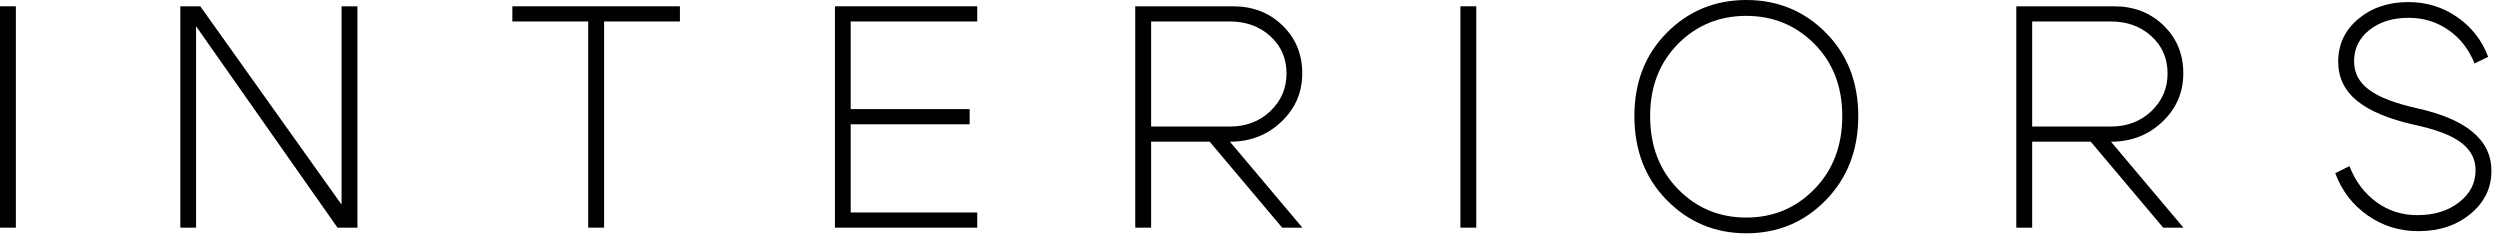 <?xml version="1.0" encoding="UTF-8"?> <svg xmlns="http://www.w3.org/2000/svg" width="178" height="17" viewBox="0 0 178 17" fill="none"><path d="M1.13 16.209H0V0.449H1.13V16.209Z" fill="black"></path><path d="M12.84 16.209V0.449H14.26L24.32 14.569V0.449H25.45V16.209H24.03L13.96 1.869V16.209H12.84Z" fill="black"></path><path d="M48.41 0.449V1.529H43.011V16.209H41.88V1.529H36.48V0.449H48.41Z" fill="black"></path><path d="M60.569 7.769H69.039V8.849H60.569V15.129H69.579V16.209H59.449V0.449H69.579V1.529H60.569V7.769Z" fill="black"></path><path d="M87.57 10.089L92.73 16.209H91.29L86.13 10.089H81.96V16.209H80.83V0.449H87.79C89.2 0.449 90.37 0.899 91.31 1.809C92.25 2.719 92.72 3.849 92.72 5.219C92.72 6.589 92.22 7.739 91.22 8.679C90.23 9.619 89.01 10.089 87.57 10.089ZM87.57 1.529H81.96V9.009H87.57C88.71 9.009 89.67 8.649 90.44 7.919C91.21 7.189 91.6 6.299 91.6 5.229C91.6 4.159 91.22 3.279 90.45 2.579C89.68 1.879 88.72 1.529 87.57 1.529Z" fill="black"></path><path d="M105.11 16.209H103.98V0.449H105.11V16.209Z" fill="black"></path><path d="M116.369 8.26C116.369 5.86 117.139 3.88 118.679 2.33C120.219 0.78 122.109 0 124.339 0C126.569 0 128.459 0.78 129.999 2.33C131.539 3.88 132.309 5.86 132.309 8.26C132.309 10.68 131.539 12.67 129.999 14.25C128.459 15.83 126.569 16.61 124.339 16.61C122.109 16.61 120.219 15.82 118.679 14.25C117.129 12.68 116.369 10.68 116.369 8.26ZM117.489 8.26C117.489 10.38 118.149 12.11 119.469 13.46C120.789 14.81 122.409 15.49 124.329 15.49C126.249 15.49 127.869 14.82 129.189 13.46C130.509 12.11 131.169 10.38 131.169 8.26C131.169 6.17 130.509 4.46 129.189 3.13C127.869 1.8 126.249 1.13 124.329 1.13C122.409 1.13 120.789 1.8 119.469 3.13C118.149 4.47 117.489 6.18 117.489 8.26Z" fill="black"></path><path d="M150.301 10.089L155.461 16.209H154.021L148.861 10.089H144.691V16.209H143.561V0.449H150.521C151.931 0.449 153.101 0.899 154.041 1.809C154.981 2.719 155.451 3.849 155.451 5.219C155.451 6.589 154.951 7.739 153.951 8.679C152.961 9.619 151.741 10.089 150.301 10.089ZM150.301 1.529H144.691V9.009H150.301C151.441 9.009 152.401 8.649 153.171 7.919C153.941 7.189 154.331 6.299 154.331 5.229C154.331 4.159 153.951 3.279 153.181 2.579C152.411 1.879 151.451 1.529 150.301 1.529Z" fill="black"></path><path d="M171.91 8.888C170.06 8.468 168.7 7.898 167.81 7.168C166.92 6.438 166.48 5.508 166.48 4.388C166.48 3.168 166.95 2.158 167.9 1.358C168.85 0.558 170.04 0.148 171.48 0.148C172.76 0.148 173.91 0.498 174.94 1.208C175.97 1.918 176.71 2.858 177.16 4.048L176.19 4.518C175.78 3.508 175.17 2.718 174.33 2.138C173.5 1.558 172.55 1.268 171.5 1.268C170.36 1.268 169.42 1.558 168.7 2.138C167.97 2.718 167.61 3.458 167.61 4.358C167.61 5.188 167.96 5.858 168.67 6.388C169.38 6.918 170.5 7.348 172.05 7.698C175.61 8.478 177.39 9.968 177.39 12.158C177.39 13.388 176.89 14.408 175.9 15.228C174.91 16.048 173.67 16.458 172.19 16.458C170.85 16.458 169.65 16.088 168.58 15.338C167.51 14.588 166.74 13.598 166.27 12.328L167.28 11.828C167.7 12.908 168.34 13.758 169.2 14.388C170.06 15.018 171.03 15.318 172.12 15.318C173.31 15.318 174.29 15.018 175.08 14.408C175.87 13.798 176.26 13.038 176.26 12.118C176.26 11.318 175.91 10.658 175.21 10.138C174.51 9.618 173.41 9.208 171.91 8.888Z" fill="black"></path></svg> 
